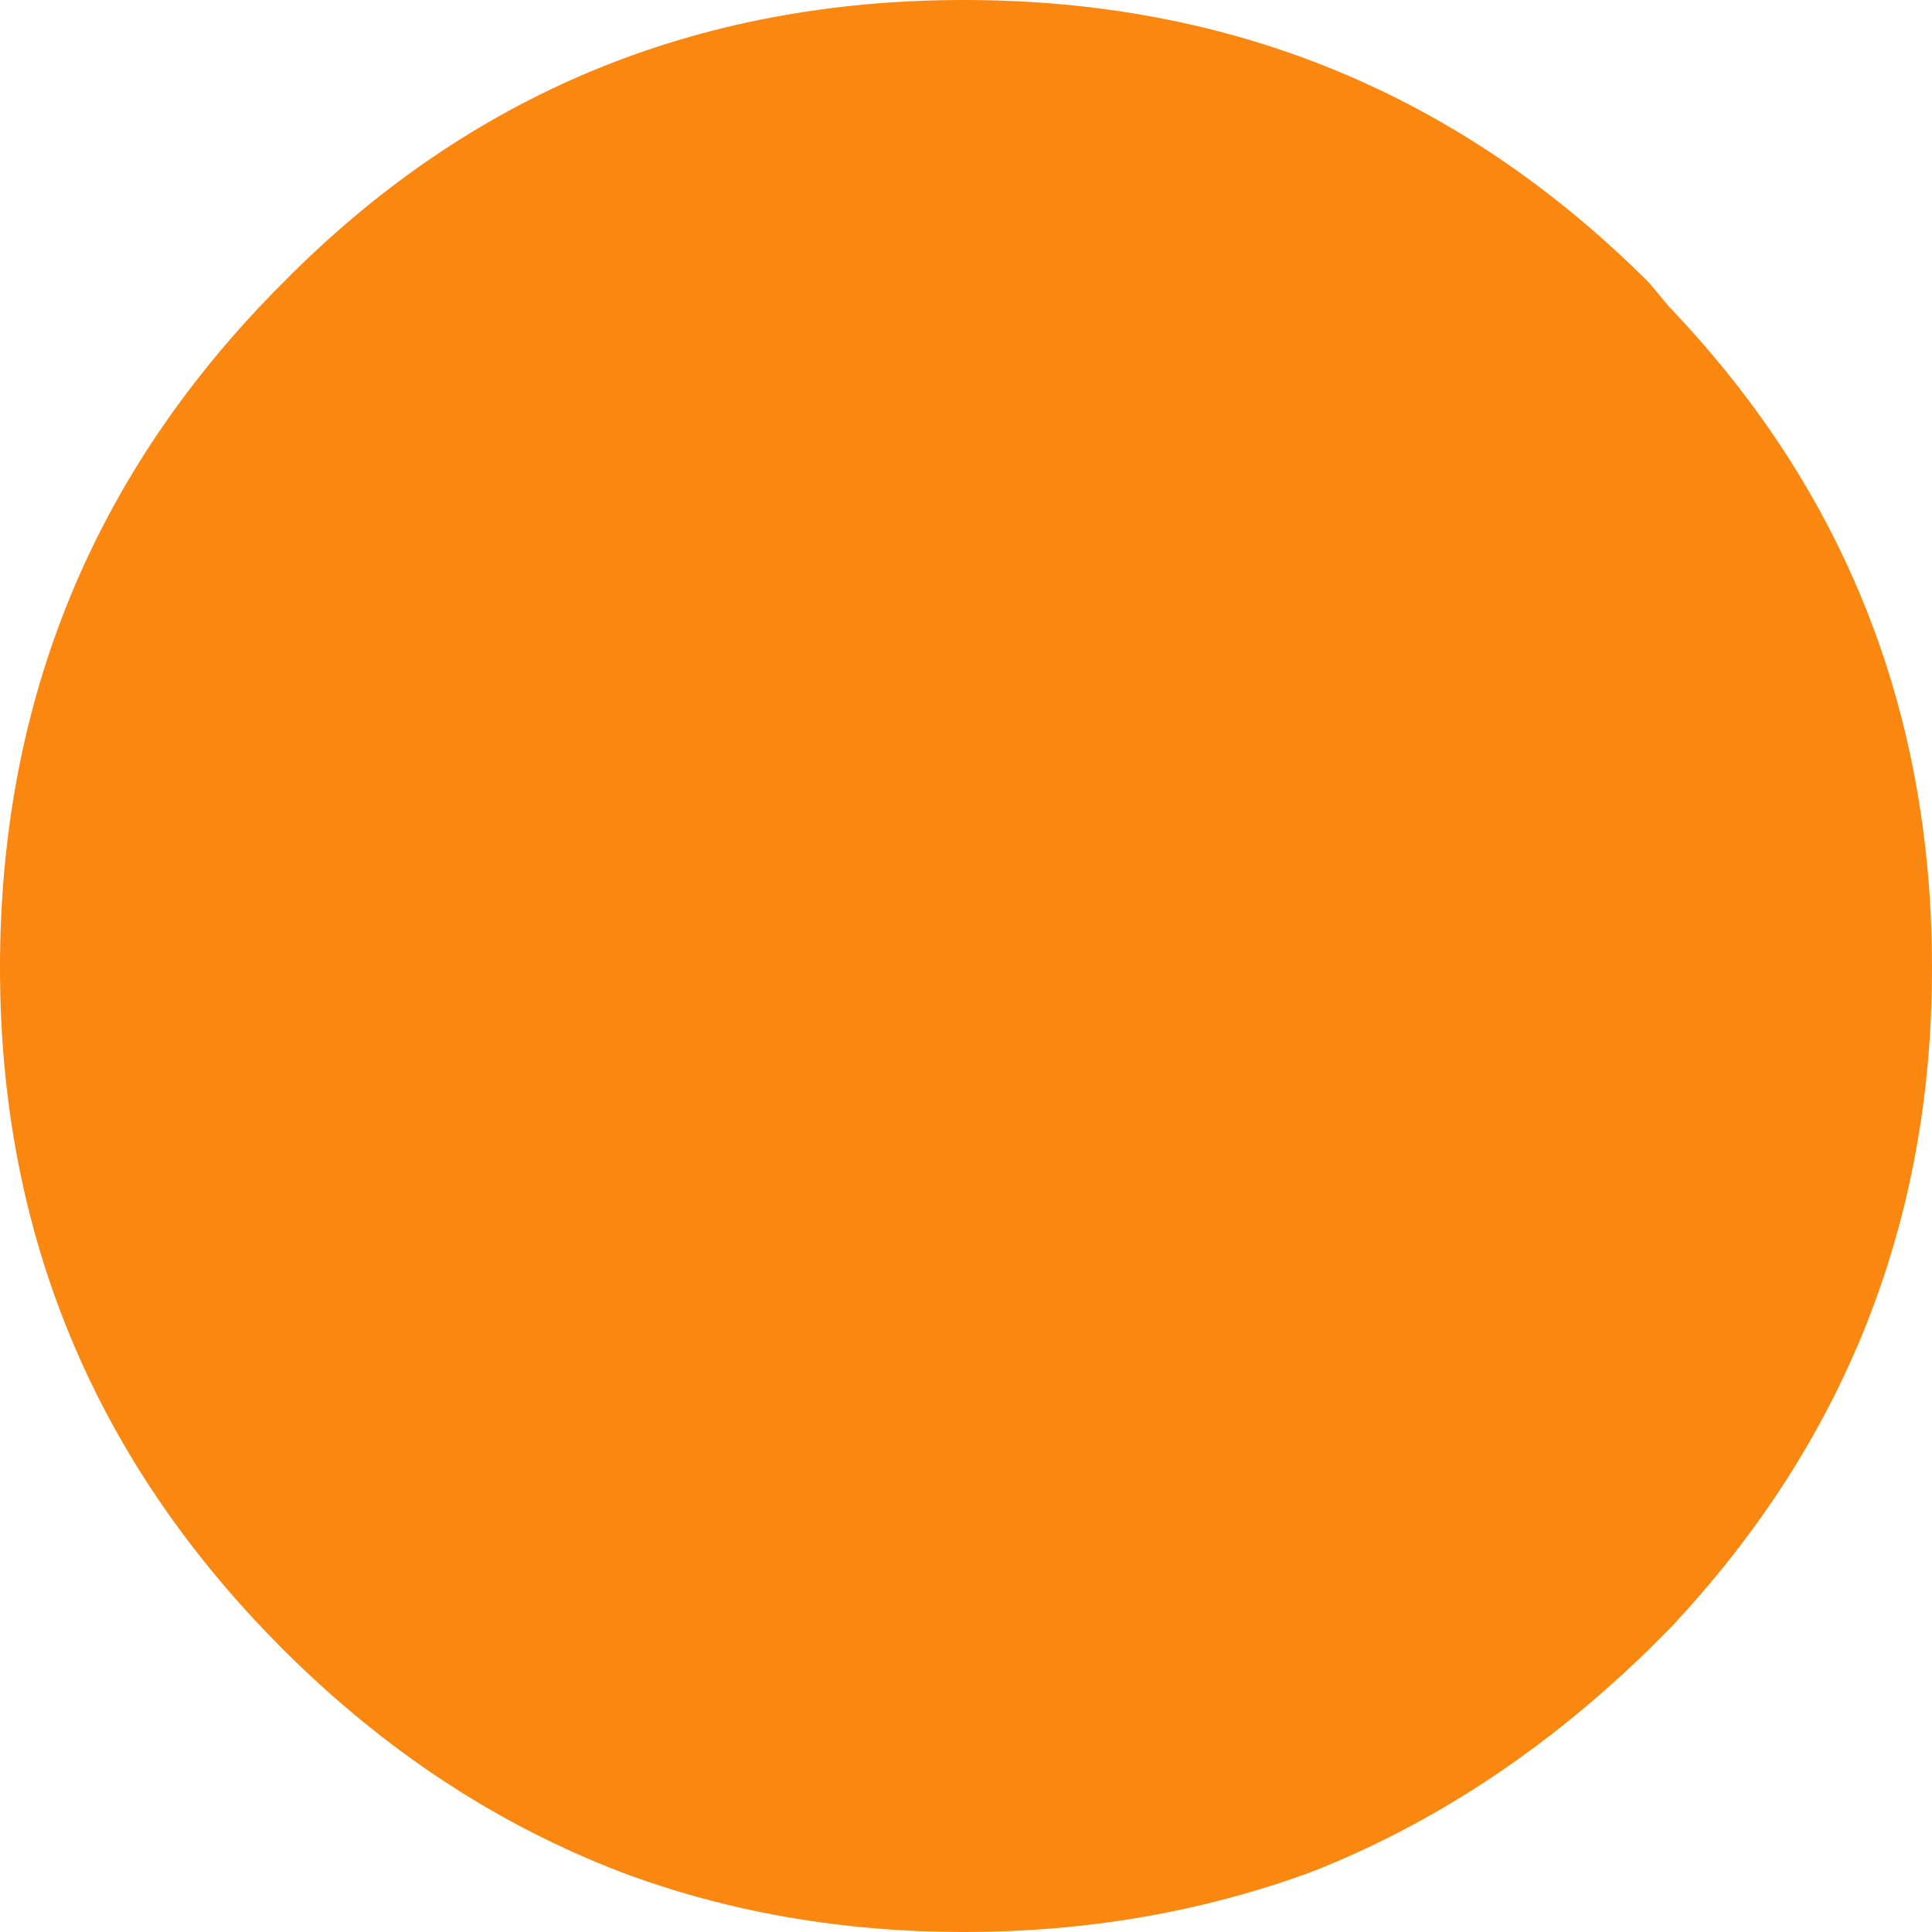 <?xml version="1.0" encoding="UTF-8" standalone="no"?>
<svg xmlns:xlink="http://www.w3.org/1999/xlink" height="24.25px" width="24.25px" xmlns="http://www.w3.org/2000/svg">
  <g transform="matrix(1.0, 0.0, 0.0, 1.0, 86.35, 78.8)">
    <path d="M-86.35 -66.65 Q-86.35 -71.7 -82.8 -75.25 -79.3 -78.8 -74.25 -78.8 -69.2 -78.8 -65.65 -75.25 L-65.4 -74.95 Q-62.1 -71.5 -62.1 -66.65 -62.1 -61.85 -65.4 -58.35 L-65.65 -58.1 Q-67.6 -56.2 -69.9 -55.3 -71.95 -54.55 -74.25 -54.55 -76.55 -54.55 -78.55 -55.3 -80.9 -56.2 -82.8 -58.1 -86.35 -61.65 -86.35 -66.65" fill="#fa8710" fill-rule="evenodd" stroke="none"/>
  </g>
</svg>
